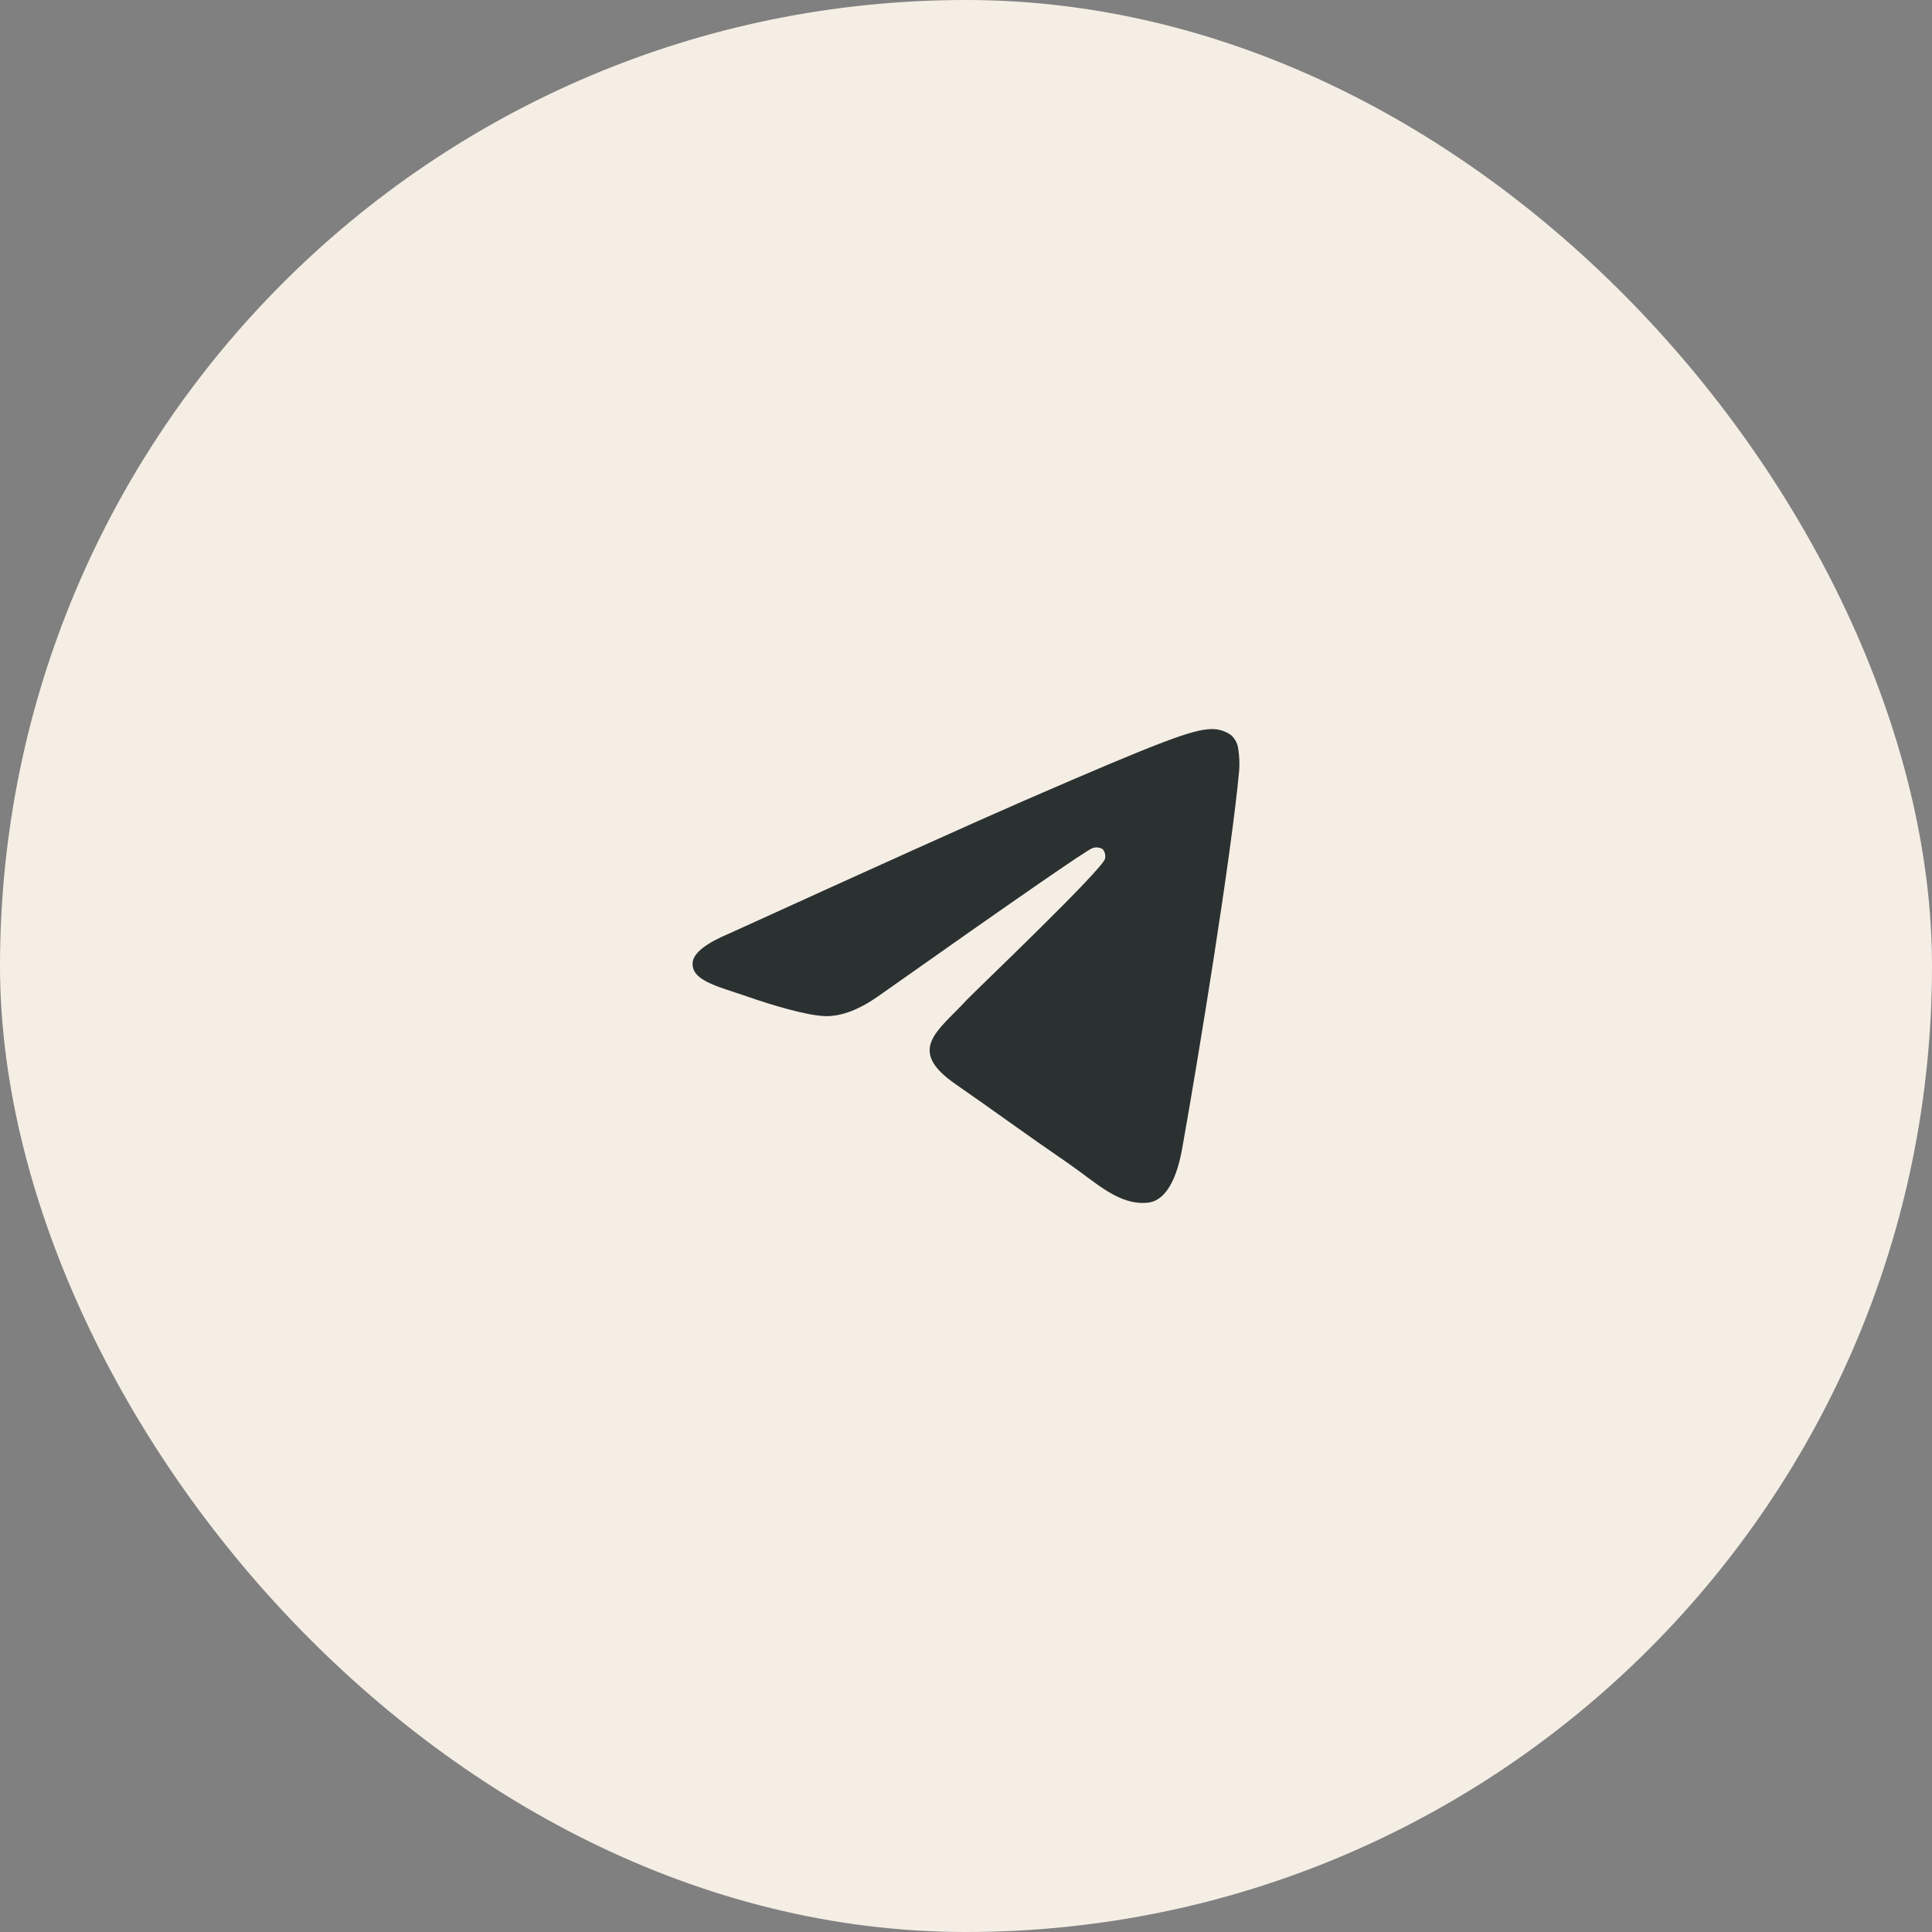 <?xml version="1.0" encoding="UTF-8"?> <svg xmlns="http://www.w3.org/2000/svg" width="106" height="106" viewBox="0 0 106 106" fill="none"><rect x="0" y="0" width="106" height="106" fill="#808080" stroke="none"/><rect width="106" height="106" rx="53" fill="#F5EEE5"></rect><path fill-rule="evenodd" clip-rule="evenodd" d="M40.062 51.194C48.115 47.525 53.485 45.105 56.171 43.936C63.843 40.601 65.446 40.022 66.476 40C66.859 39.992 67.233 40.11 67.548 40.337C67.769 40.536 67.91 40.815 67.942 41.118C67.998 41.495 68.013 41.877 67.989 42.258C67.574 46.838 65.773 57.908 64.859 63.024C64.472 65.179 63.709 65.915 62.97 65.987C61.368 66.141 60.136 64.877 58.59 63.813C56.158 62.145 54.785 61.119 52.425 59.481C49.697 57.595 51.467 56.569 53.02 54.882C53.428 54.441 60.492 47.716 60.631 47.107C60.649 47.017 60.647 46.924 60.625 46.835C60.602 46.746 60.56 46.664 60.502 46.595C60.417 46.54 60.322 46.506 60.222 46.496C60.123 46.487 60.023 46.501 59.93 46.539C59.688 46.594 55.805 49.279 48.28 54.591C47.178 55.383 46.179 55.77 45.284 55.75C44.297 55.725 42.401 55.165 40.989 54.672C39.261 54.085 37.898 53.775 38.006 52.786C38.07 52.269 38.755 51.738 40.062 51.194Z" fill="#2B3131"></path></svg> 